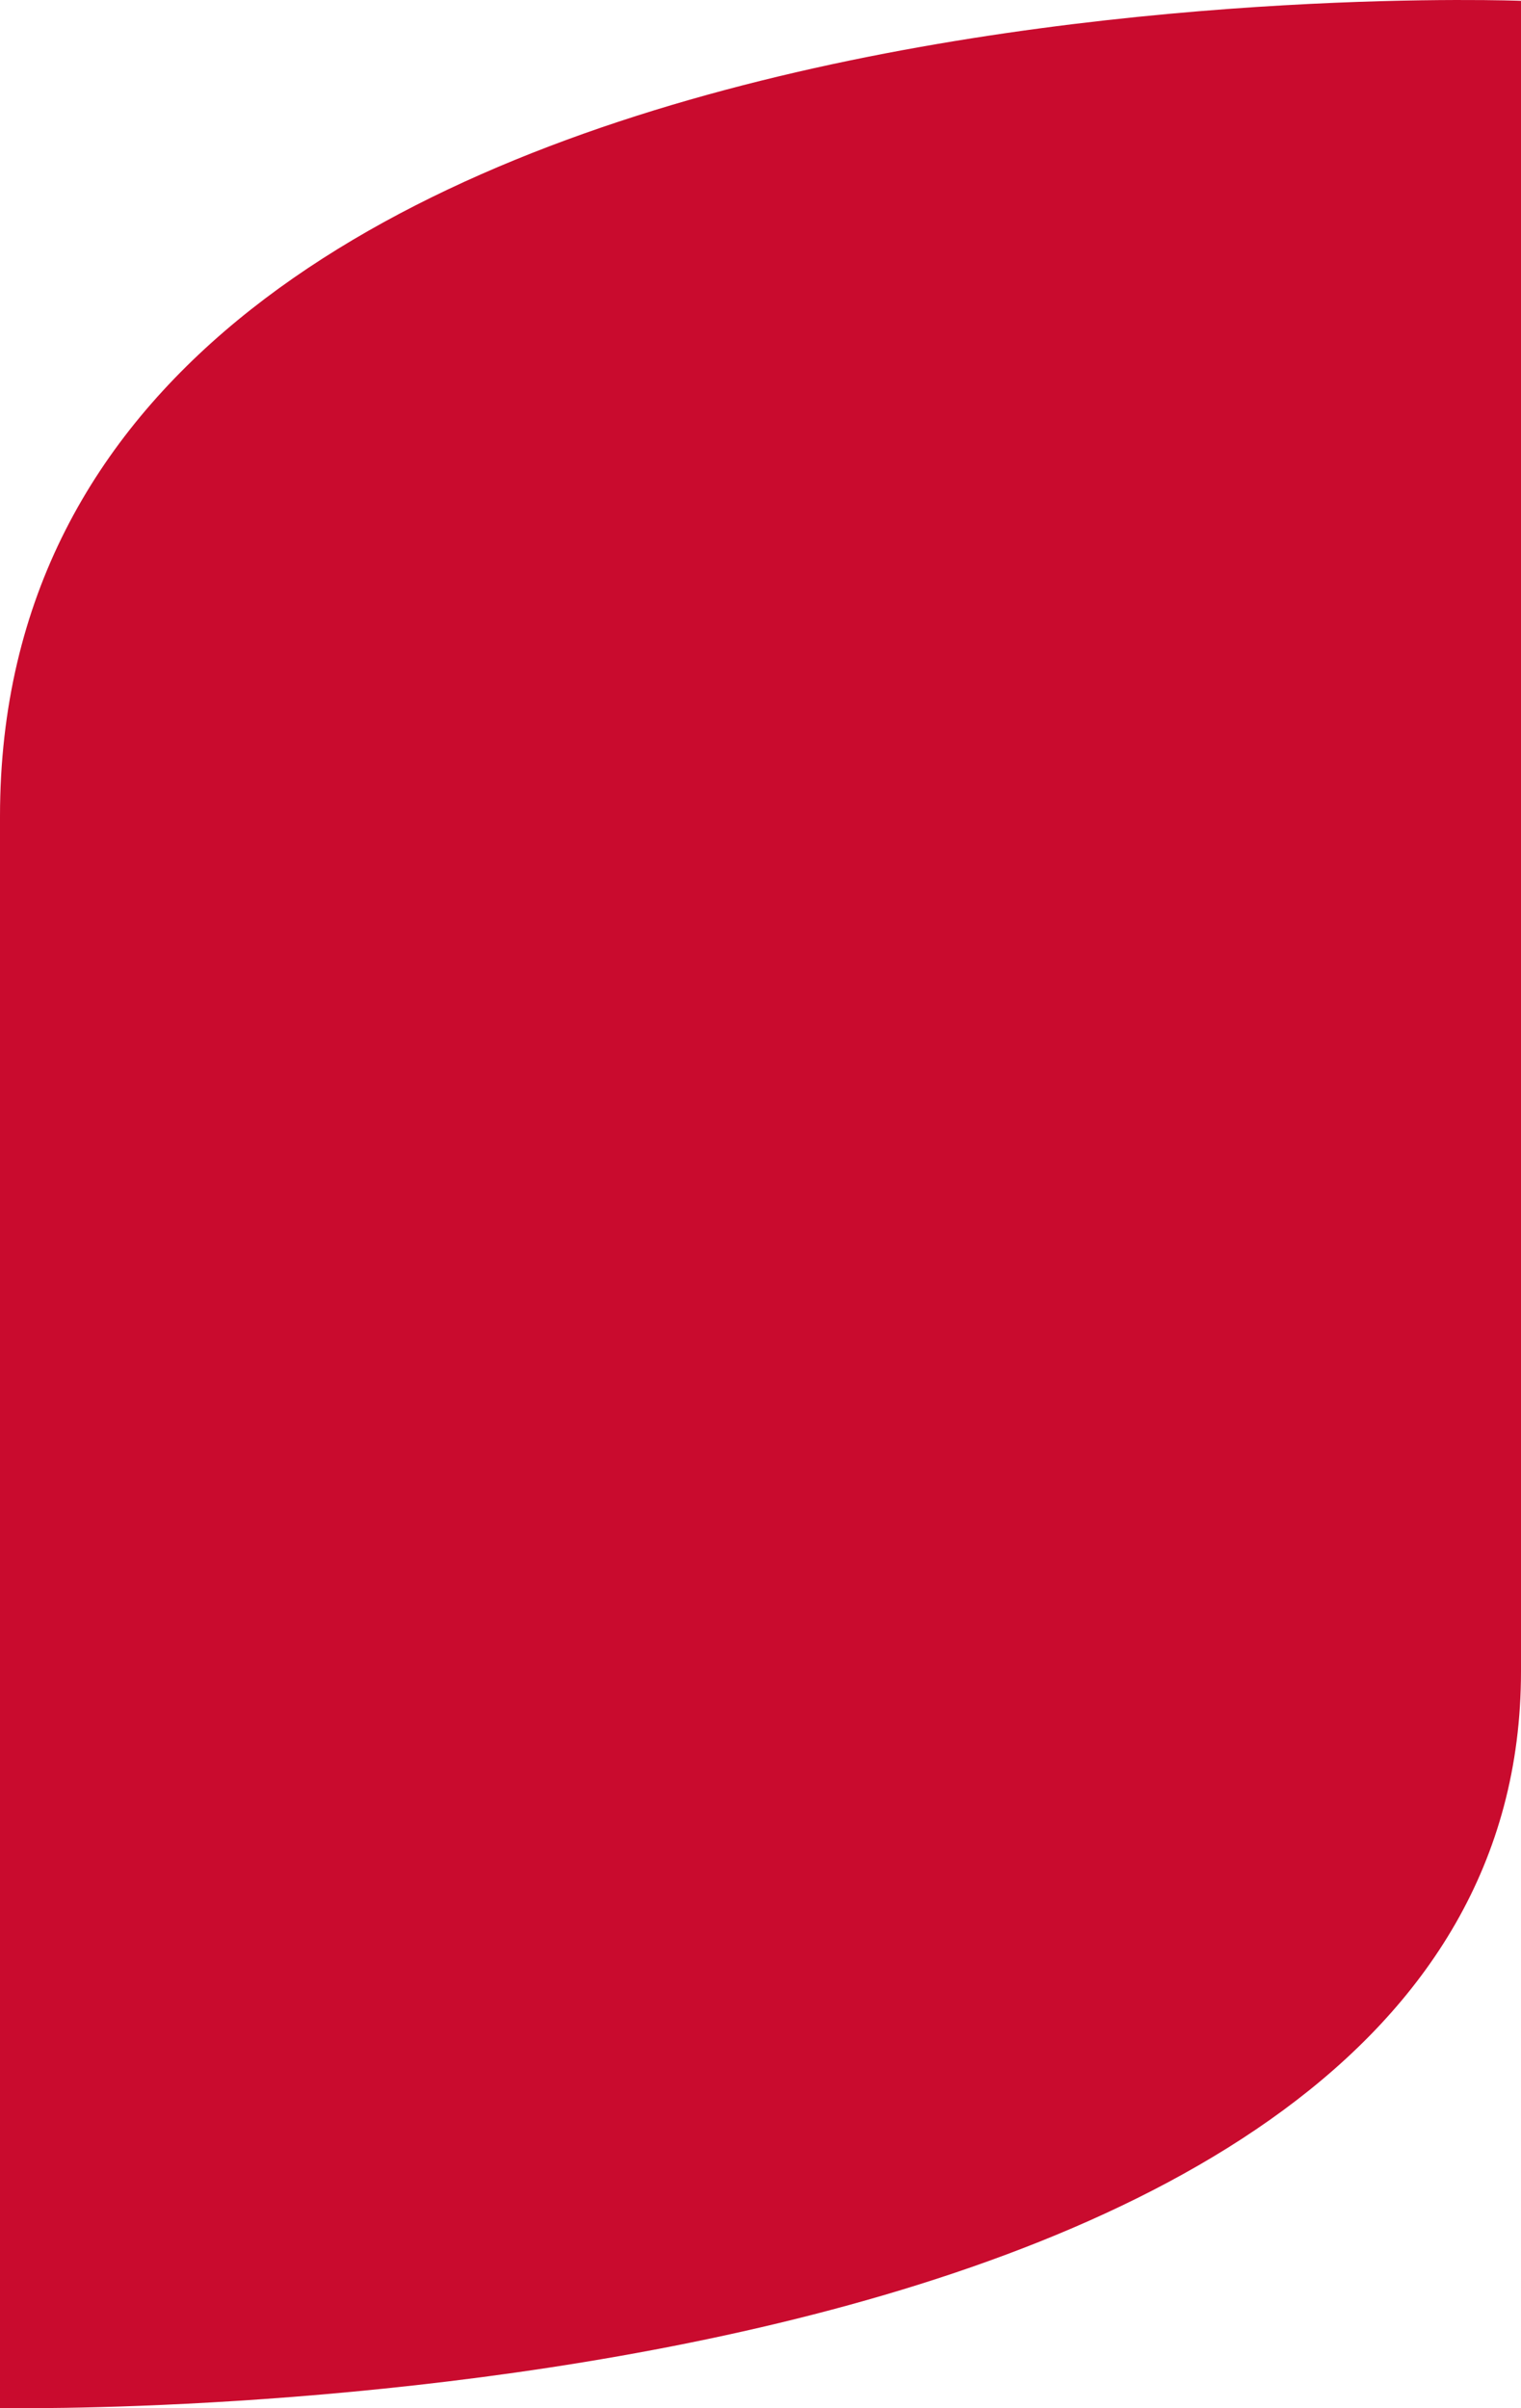 <?xml version="1.0" encoding="UTF-8"?> <svg xmlns="http://www.w3.org/2000/svg" width="600" height="950" viewBox="0 0 600 950" fill="none"><path d="M-1.40771e-05 322.047C9.95062e-07 -22.764 600 0.322 600 0.322L600 659.331C600 961.982 -4.1523e-05 949.934 -4.1523e-05 949.934L-1.40771e-05 322.047Z" fill="#C90B2E"></path></svg> 